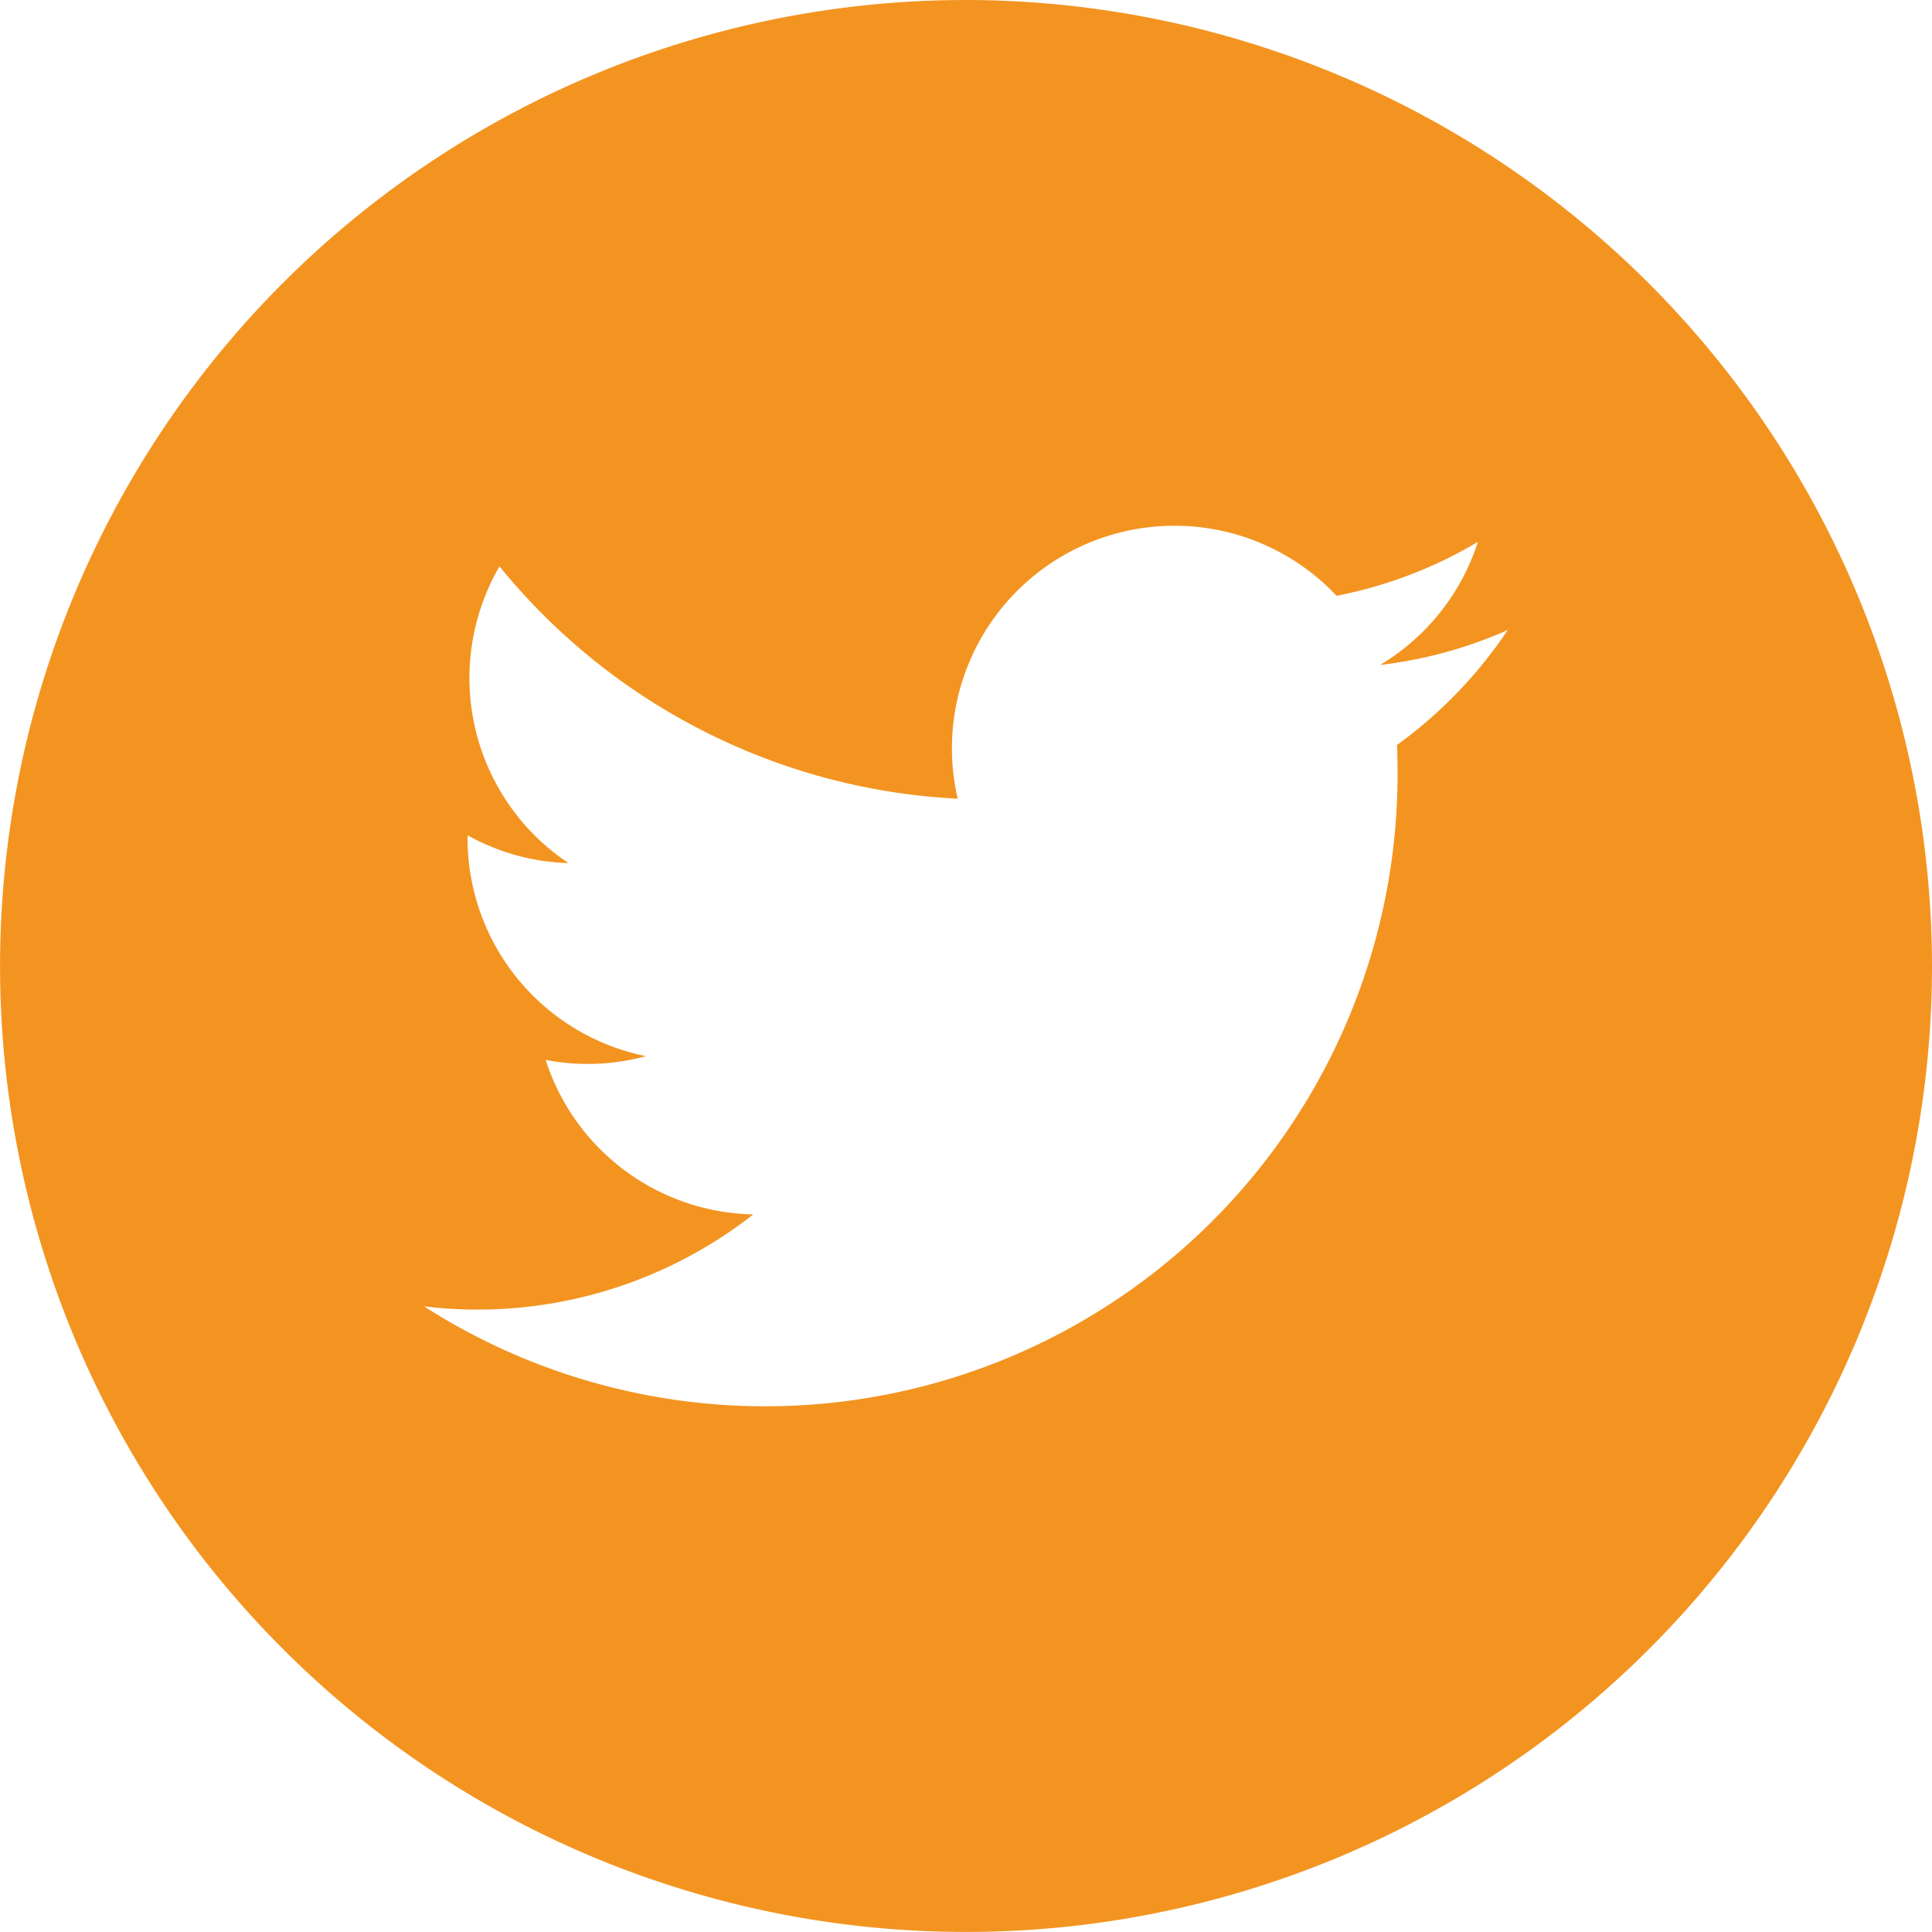 <svg xmlns="http://www.w3.org/2000/svg" xmlns:xlink="http://www.w3.org/1999/xlink" viewBox="0 0 39.723 39.723"><defs><style>.a{fill:none;}.b{clip-path:url(#a);}.c{fill:#f39421;}</style><clipPath id="a" transform="translate(0 0)"><rect class="a" y="0" width="39.723" height="39.723"/></clipPath></defs><title>twi</title><g class="b"><path class="c" d="M19.859-0a19.861,19.861,0,1,0,19.864,19.86,19.885,19.885,0,0,0-19.864-19.86m8.864,15.317c.008.195.012.394.012.594a13.002,13.002,0,0,1-20.016,10.949,9.191,9.191,0,0,0,6.769-1.891,4.578,4.578,0,0,1-4.269-3.176,4.73,4.73,0,0,0,.859.082,4.525,4.525,0,0,0,1.204-.16,4.572,4.572,0,0,1-3.669-4.48.235.235,0,0,1,.005-.059,4.503,4.503,0,0,0,2.07.57,4.574,4.574,0,0,1-1.418-6.101,12.979,12.979,0,0,0,9.421,4.777,4.576,4.576,0,0,1,7.79-4.172,9.067,9.067,0,0,0,2.906-1.109,4.587,4.587,0,0,1-2.012,2.531,9.06,9.06,0,0,0,2.625-.718,9.284,9.284,0,0,1-2.277,2.363" transform="translate(0 0)"/></g></svg>